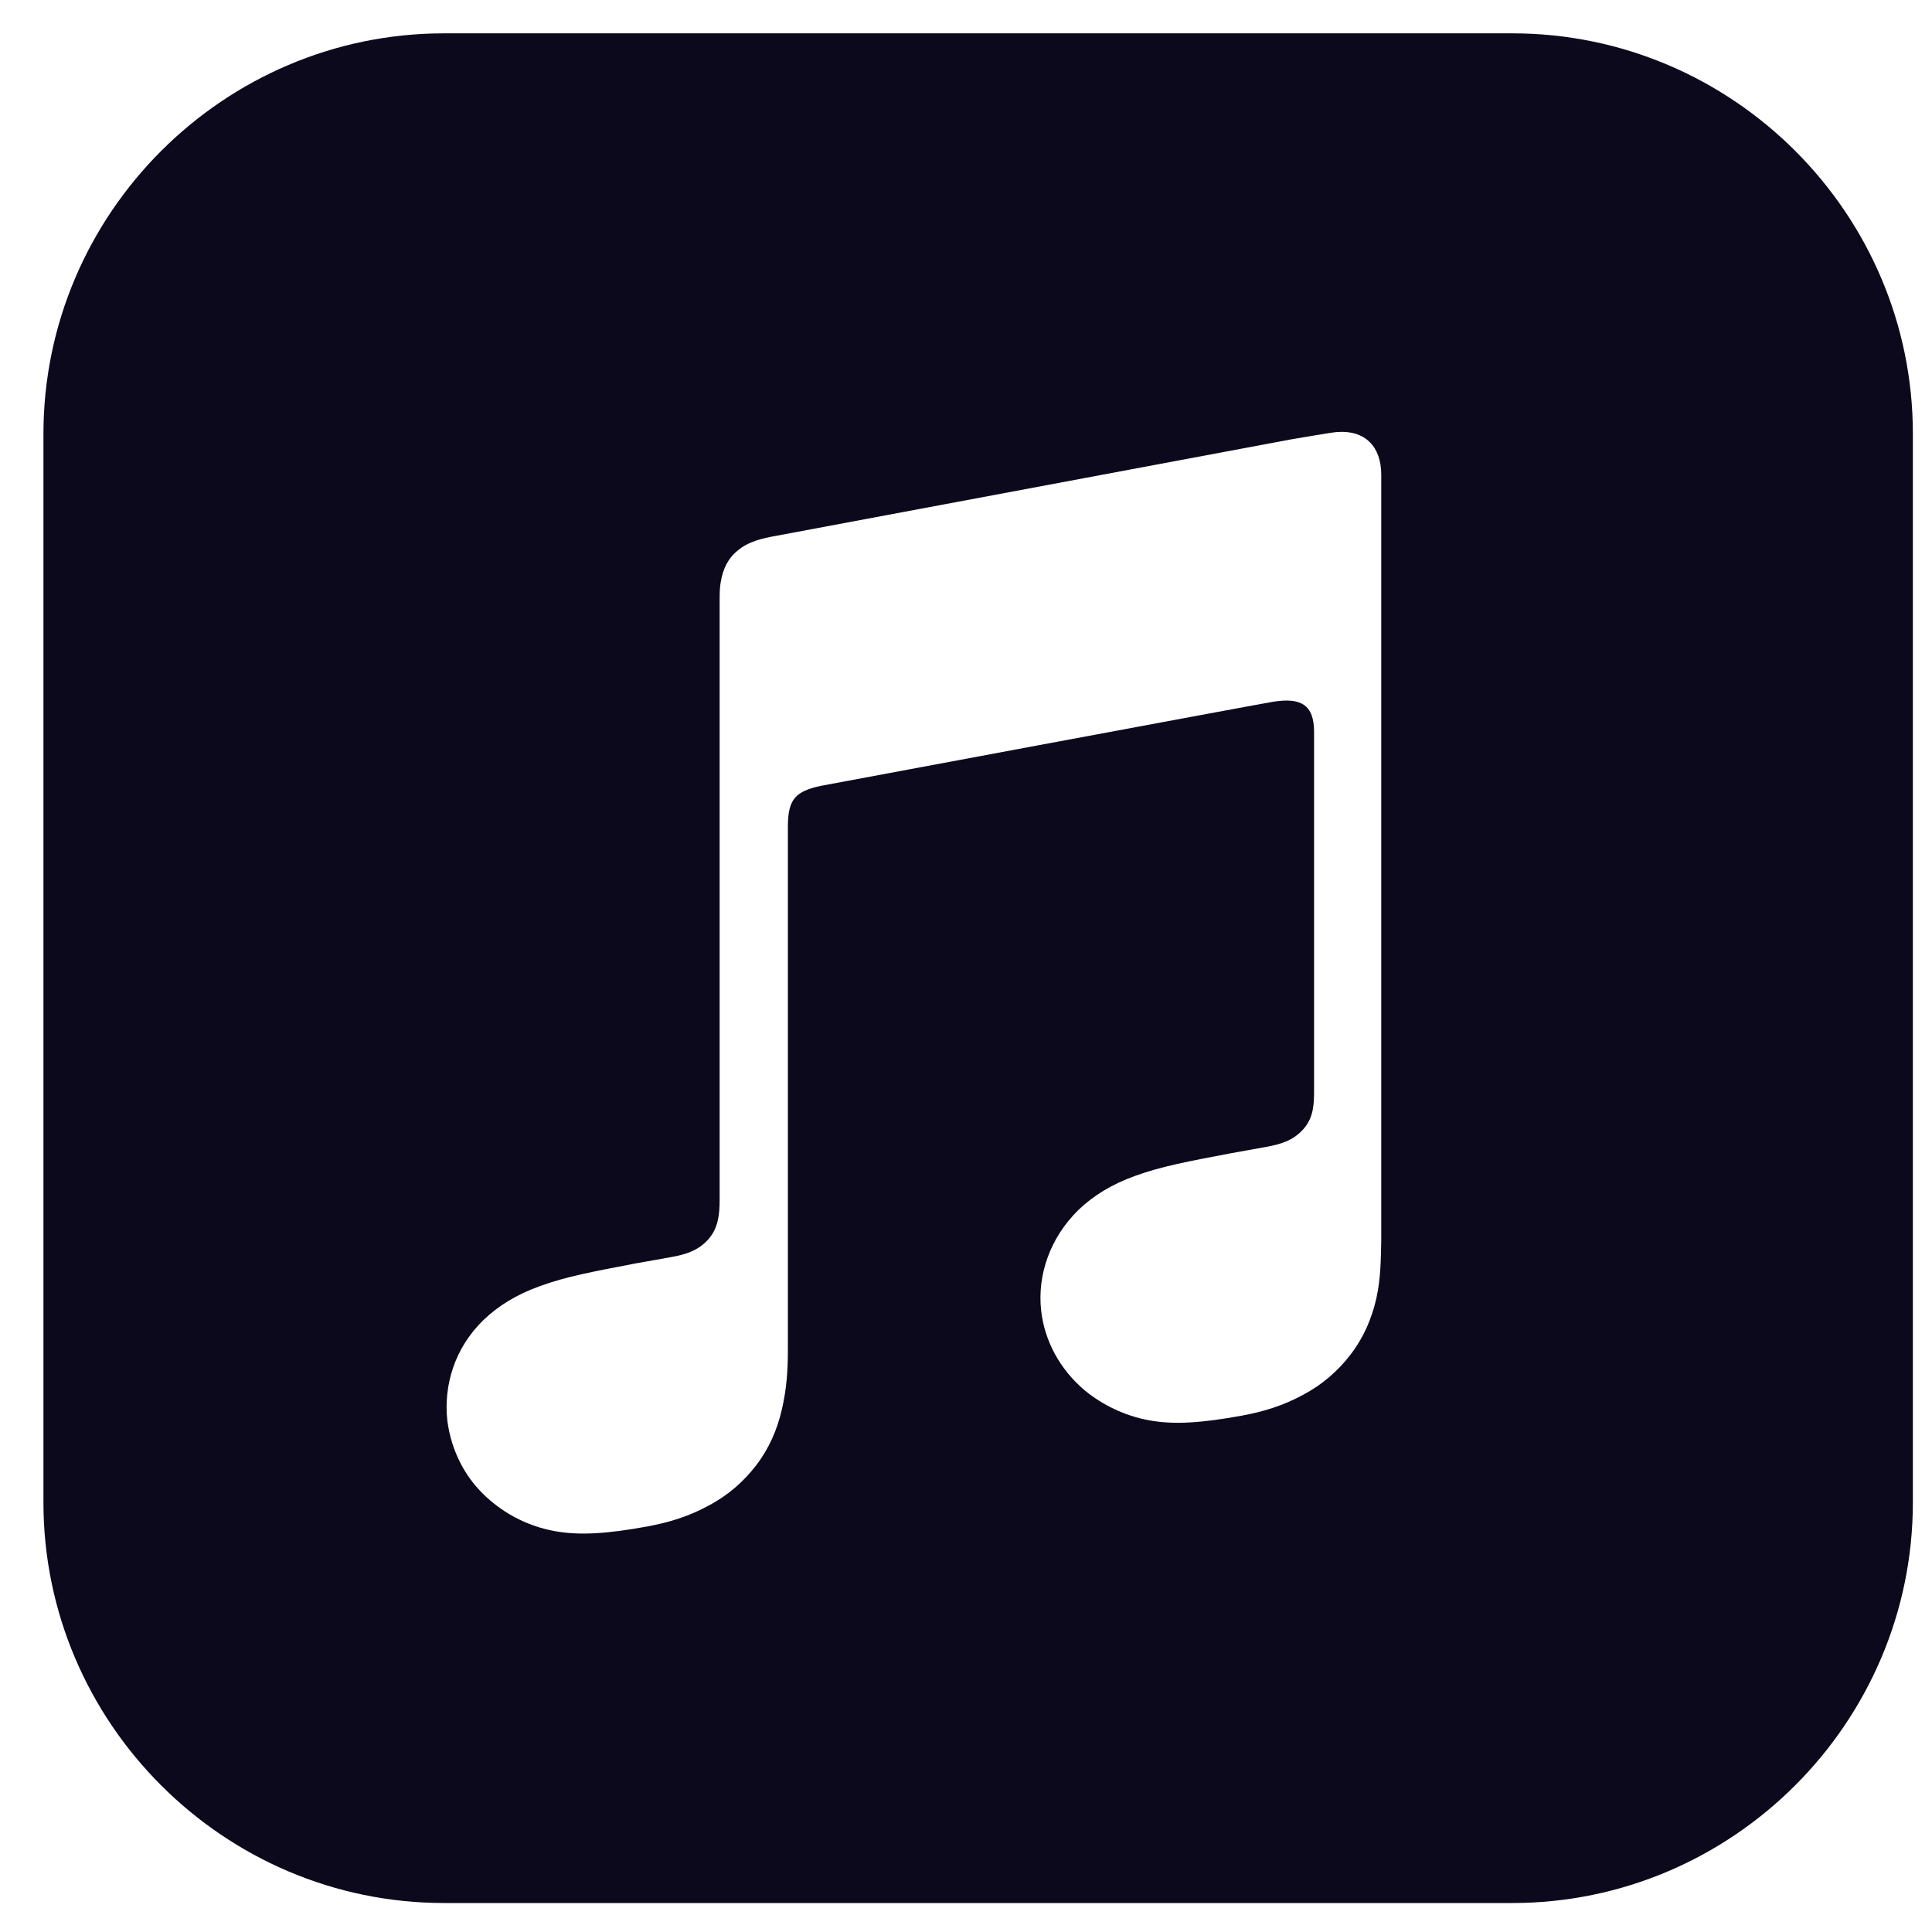 <svg width="31" height="31" viewBox="0 0 31 31" fill="none" xmlns="http://www.w3.org/2000/svg">
<g clip-path="url(#clip0_25_3247)">
<path d="M24.266 0.535H7.125C3.589 0.535 0.697 3.427 0.697 6.963V24.107C0.697 27.642 3.589 30.535 7.125 30.535H24.266C27.801 30.535 30.693 27.642 30.693 24.107V6.966C30.697 3.427 27.804 0.535 24.266 0.535ZM22.083 20.839C22.009 21.161 21.879 21.462 21.674 21.73C21.47 21.998 21.212 22.222 20.904 22.383C20.593 22.553 20.272 22.651 19.93 22.714C19.287 22.831 18.839 22.865 18.43 22.788C18.035 22.714 17.69 22.54 17.413 22.316C17.004 21.974 16.76 21.512 16.706 21.03C16.642 20.461 16.847 19.862 17.305 19.413C17.54 19.189 17.831 19.005 18.216 18.867C18.625 18.717 19.073 18.633 19.759 18.503C19.94 18.469 20.124 18.439 20.305 18.405C20.539 18.362 20.744 18.308 20.914 18.117C21.085 17.923 21.085 17.699 21.085 17.475V11.743C21.085 11.305 20.871 11.188 20.422 11.261C20.101 11.315 13.168 12.61 13.168 12.61C12.772 12.697 12.642 12.815 12.642 13.263V21.663C12.642 21.994 12.622 22.286 12.545 22.617C12.471 22.938 12.341 23.24 12.136 23.508C11.932 23.775 11.674 24 11.366 24.16C11.055 24.331 10.734 24.428 10.392 24.492C9.749 24.609 9.301 24.642 8.892 24.566C8.497 24.492 8.152 24.318 7.875 24.083C7.466 23.742 7.242 23.28 7.178 22.798C7.115 22.229 7.295 21.629 7.757 21.181C7.992 20.956 8.283 20.772 8.668 20.635C9.076 20.485 9.525 20.401 10.211 20.27C10.392 20.237 10.576 20.207 10.757 20.173C10.991 20.13 11.196 20.076 11.366 19.885C11.527 19.704 11.547 19.477 11.547 19.252V9.587C11.547 9.46 11.557 9.373 11.567 9.329C11.601 9.125 11.684 8.954 11.845 8.827C11.972 8.72 12.146 8.657 12.371 8.613L20.717 7.05C20.791 7.04 21.393 6.932 21.457 6.932C21.905 6.899 22.163 7.167 22.163 7.619V19.889C22.156 20.22 22.156 20.508 22.083 20.839Z" fill="#0C091D"/>
</g>
<defs>
<clipPath id="clip0_25_3247">
<rect width="30" height="30" fill="white" transform="translate(0.695 0.535)"/>
</clipPath>
</defs>
</svg>
